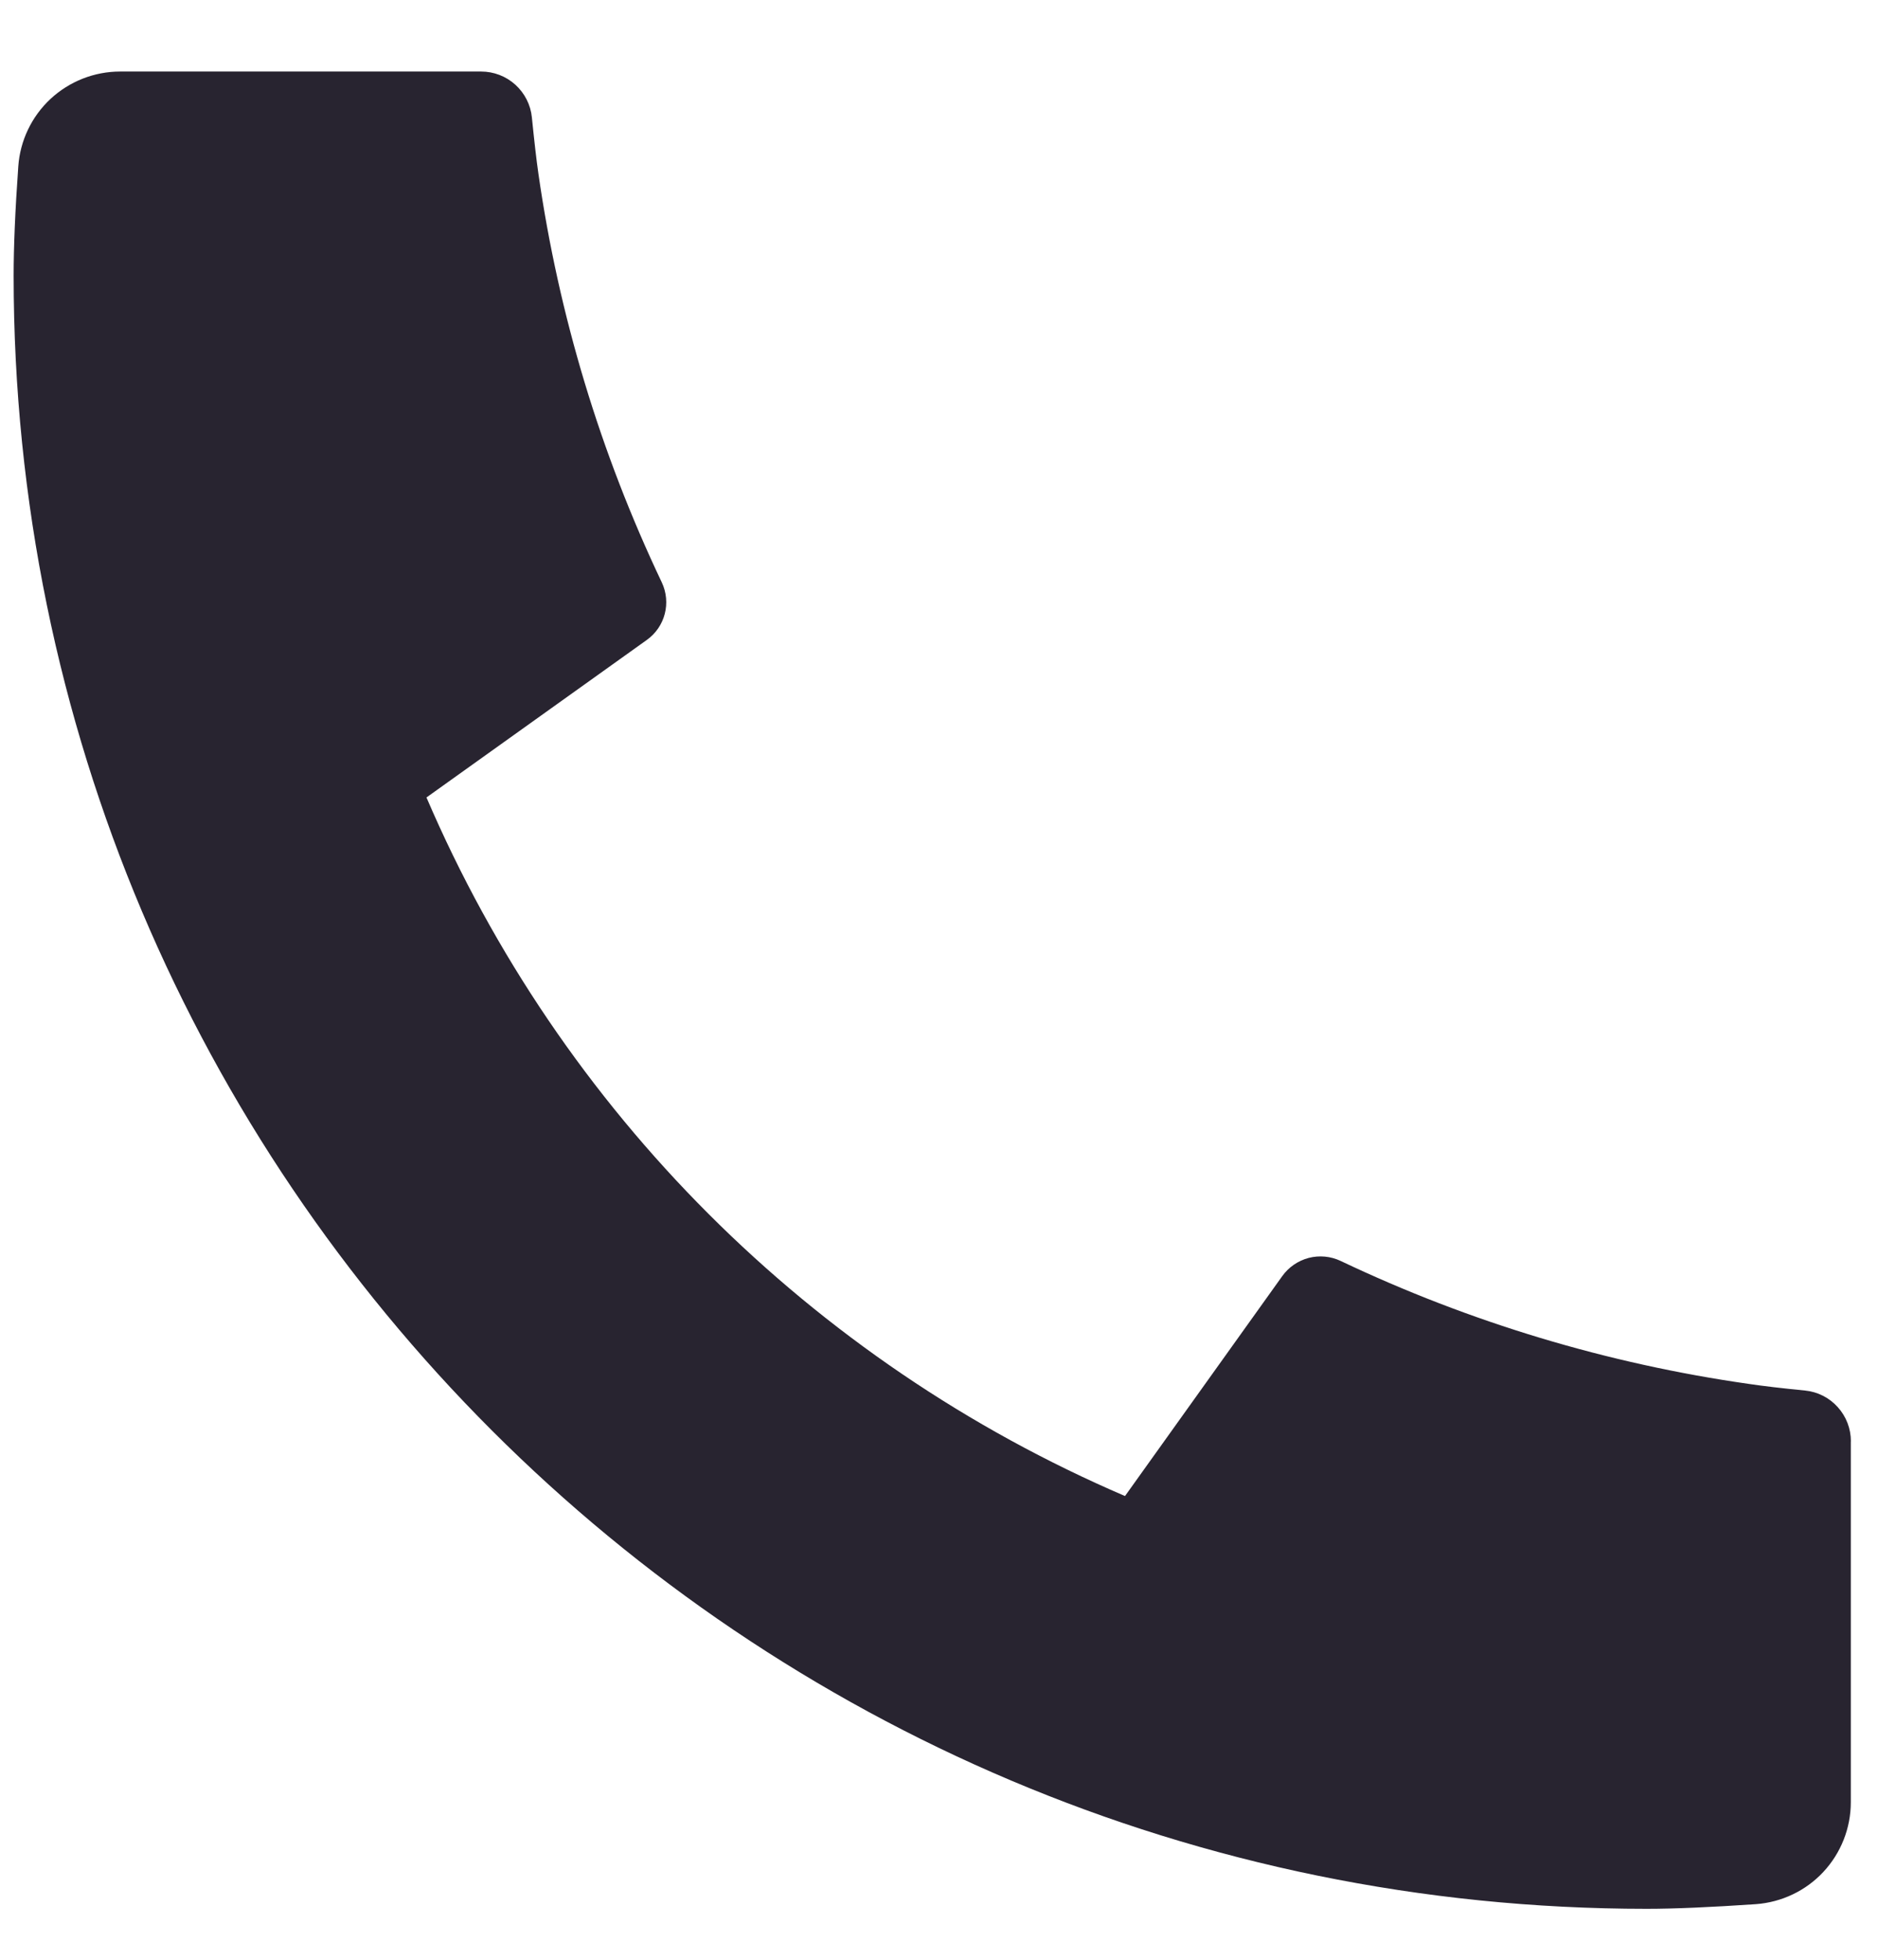 <svg width="23" height="24" viewBox="0 0 23 24" fill="none" xmlns="http://www.w3.org/2000/svg">
<path d="M22.667 17.651V22.071C22.667 22.387 22.547 22.692 22.331 22.924C22.116 23.155 21.82 23.296 21.504 23.319C20.958 23.356 20.512 23.376 20.167 23.376C9.12 23.376 0.167 14.422 0.167 3.376C0.167 3.031 0.185 2.585 0.224 2.038C0.246 1.723 0.387 1.427 0.619 1.211C0.851 0.996 1.155 0.876 1.472 0.876H5.892C6.047 0.876 6.196 0.933 6.311 1.037C6.426 1.141 6.499 1.284 6.514 1.438C6.543 1.726 6.569 1.955 6.594 2.128C6.843 3.862 7.352 5.548 8.104 7.13C8.223 7.38 8.146 7.678 7.92 7.838L5.223 9.766C6.872 13.609 9.935 16.672 13.778 18.321L15.703 15.629C15.782 15.518 15.896 15.44 16.027 15.405C16.158 15.371 16.297 15.384 16.419 15.442C18 16.193 19.686 16.701 21.419 16.948C21.593 16.974 21.822 17.001 22.107 17.029C22.261 17.044 22.404 17.117 22.507 17.232C22.611 17.347 22.668 17.496 22.668 17.651H22.667Z" fill="#282430"/>
</svg>
